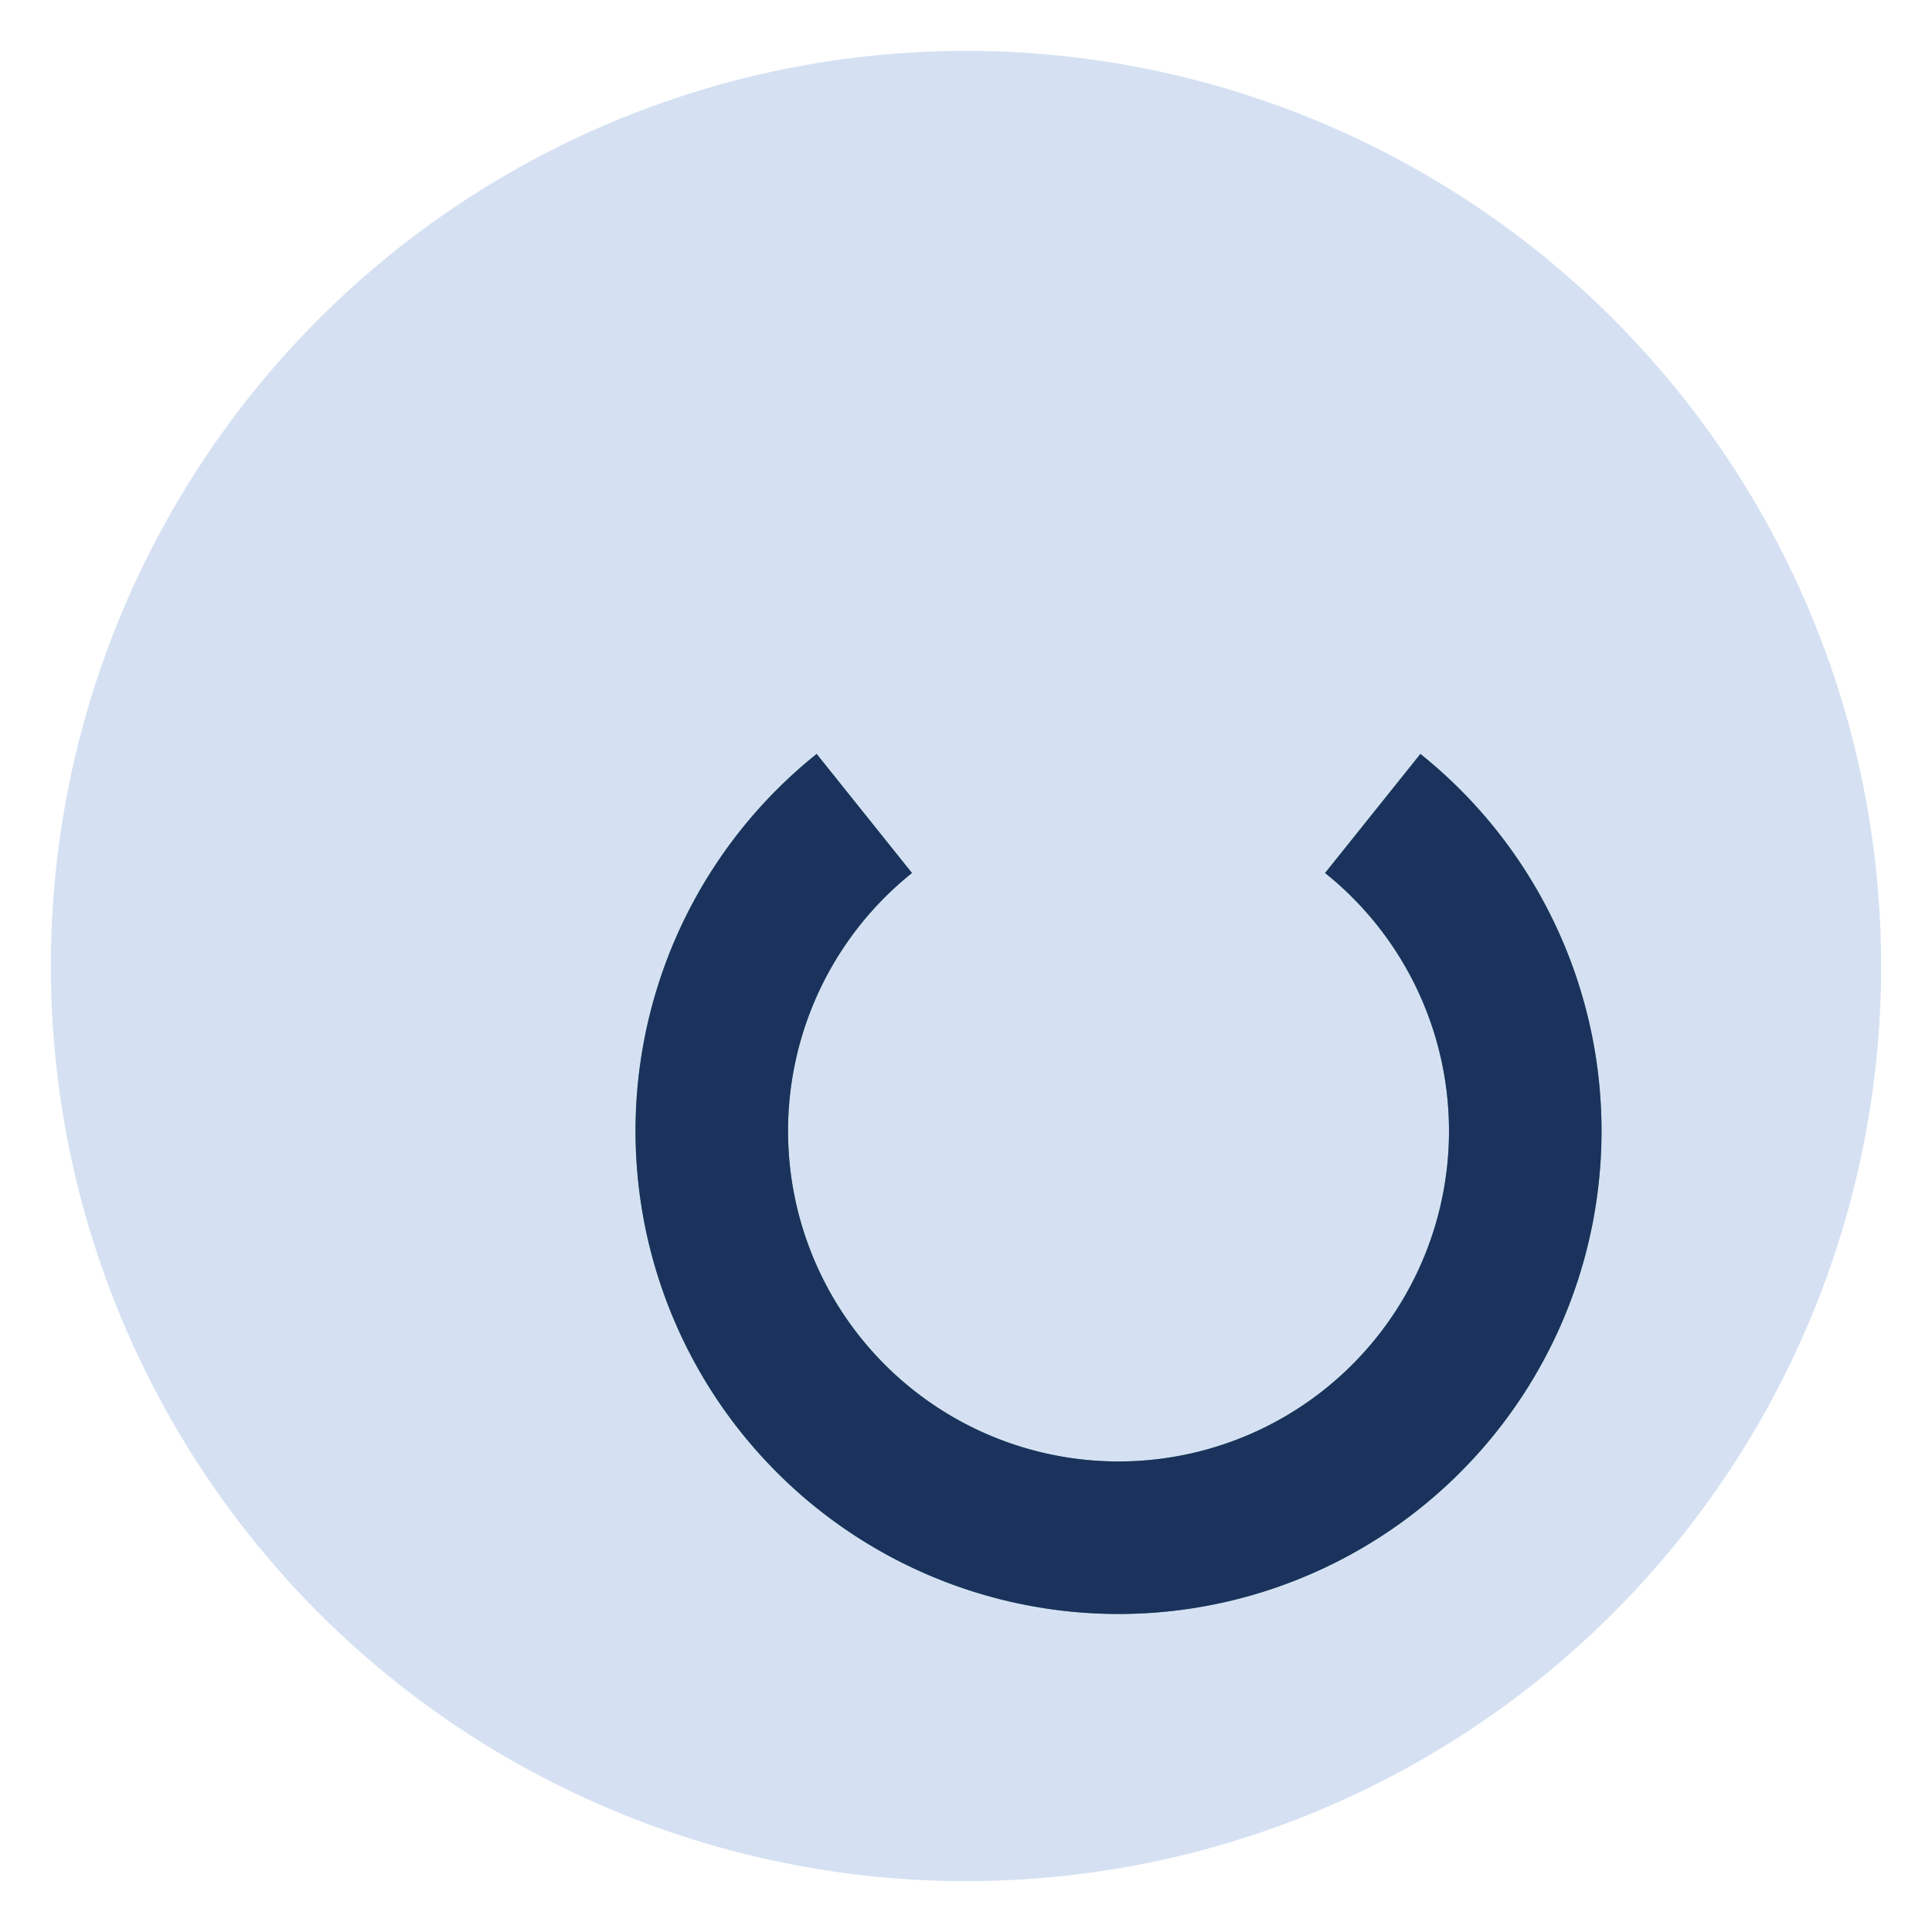 <?xml version="1.0" encoding="UTF-8"?>
<svg xmlns="http://www.w3.org/2000/svg" width="38" height="38" viewBox="0 0 38 38"><circle cx="19" cy="19" r="18" fill="#D5E1F2"/><path d="M27 16a8 8 0 1 1-10 0" fill="none" stroke="#49A078" stroke-width="3"/><path d="M17 16a8 8 0 1 0 10 0" fill="none" stroke="#1B325D" stroke-width="3"/></svg>